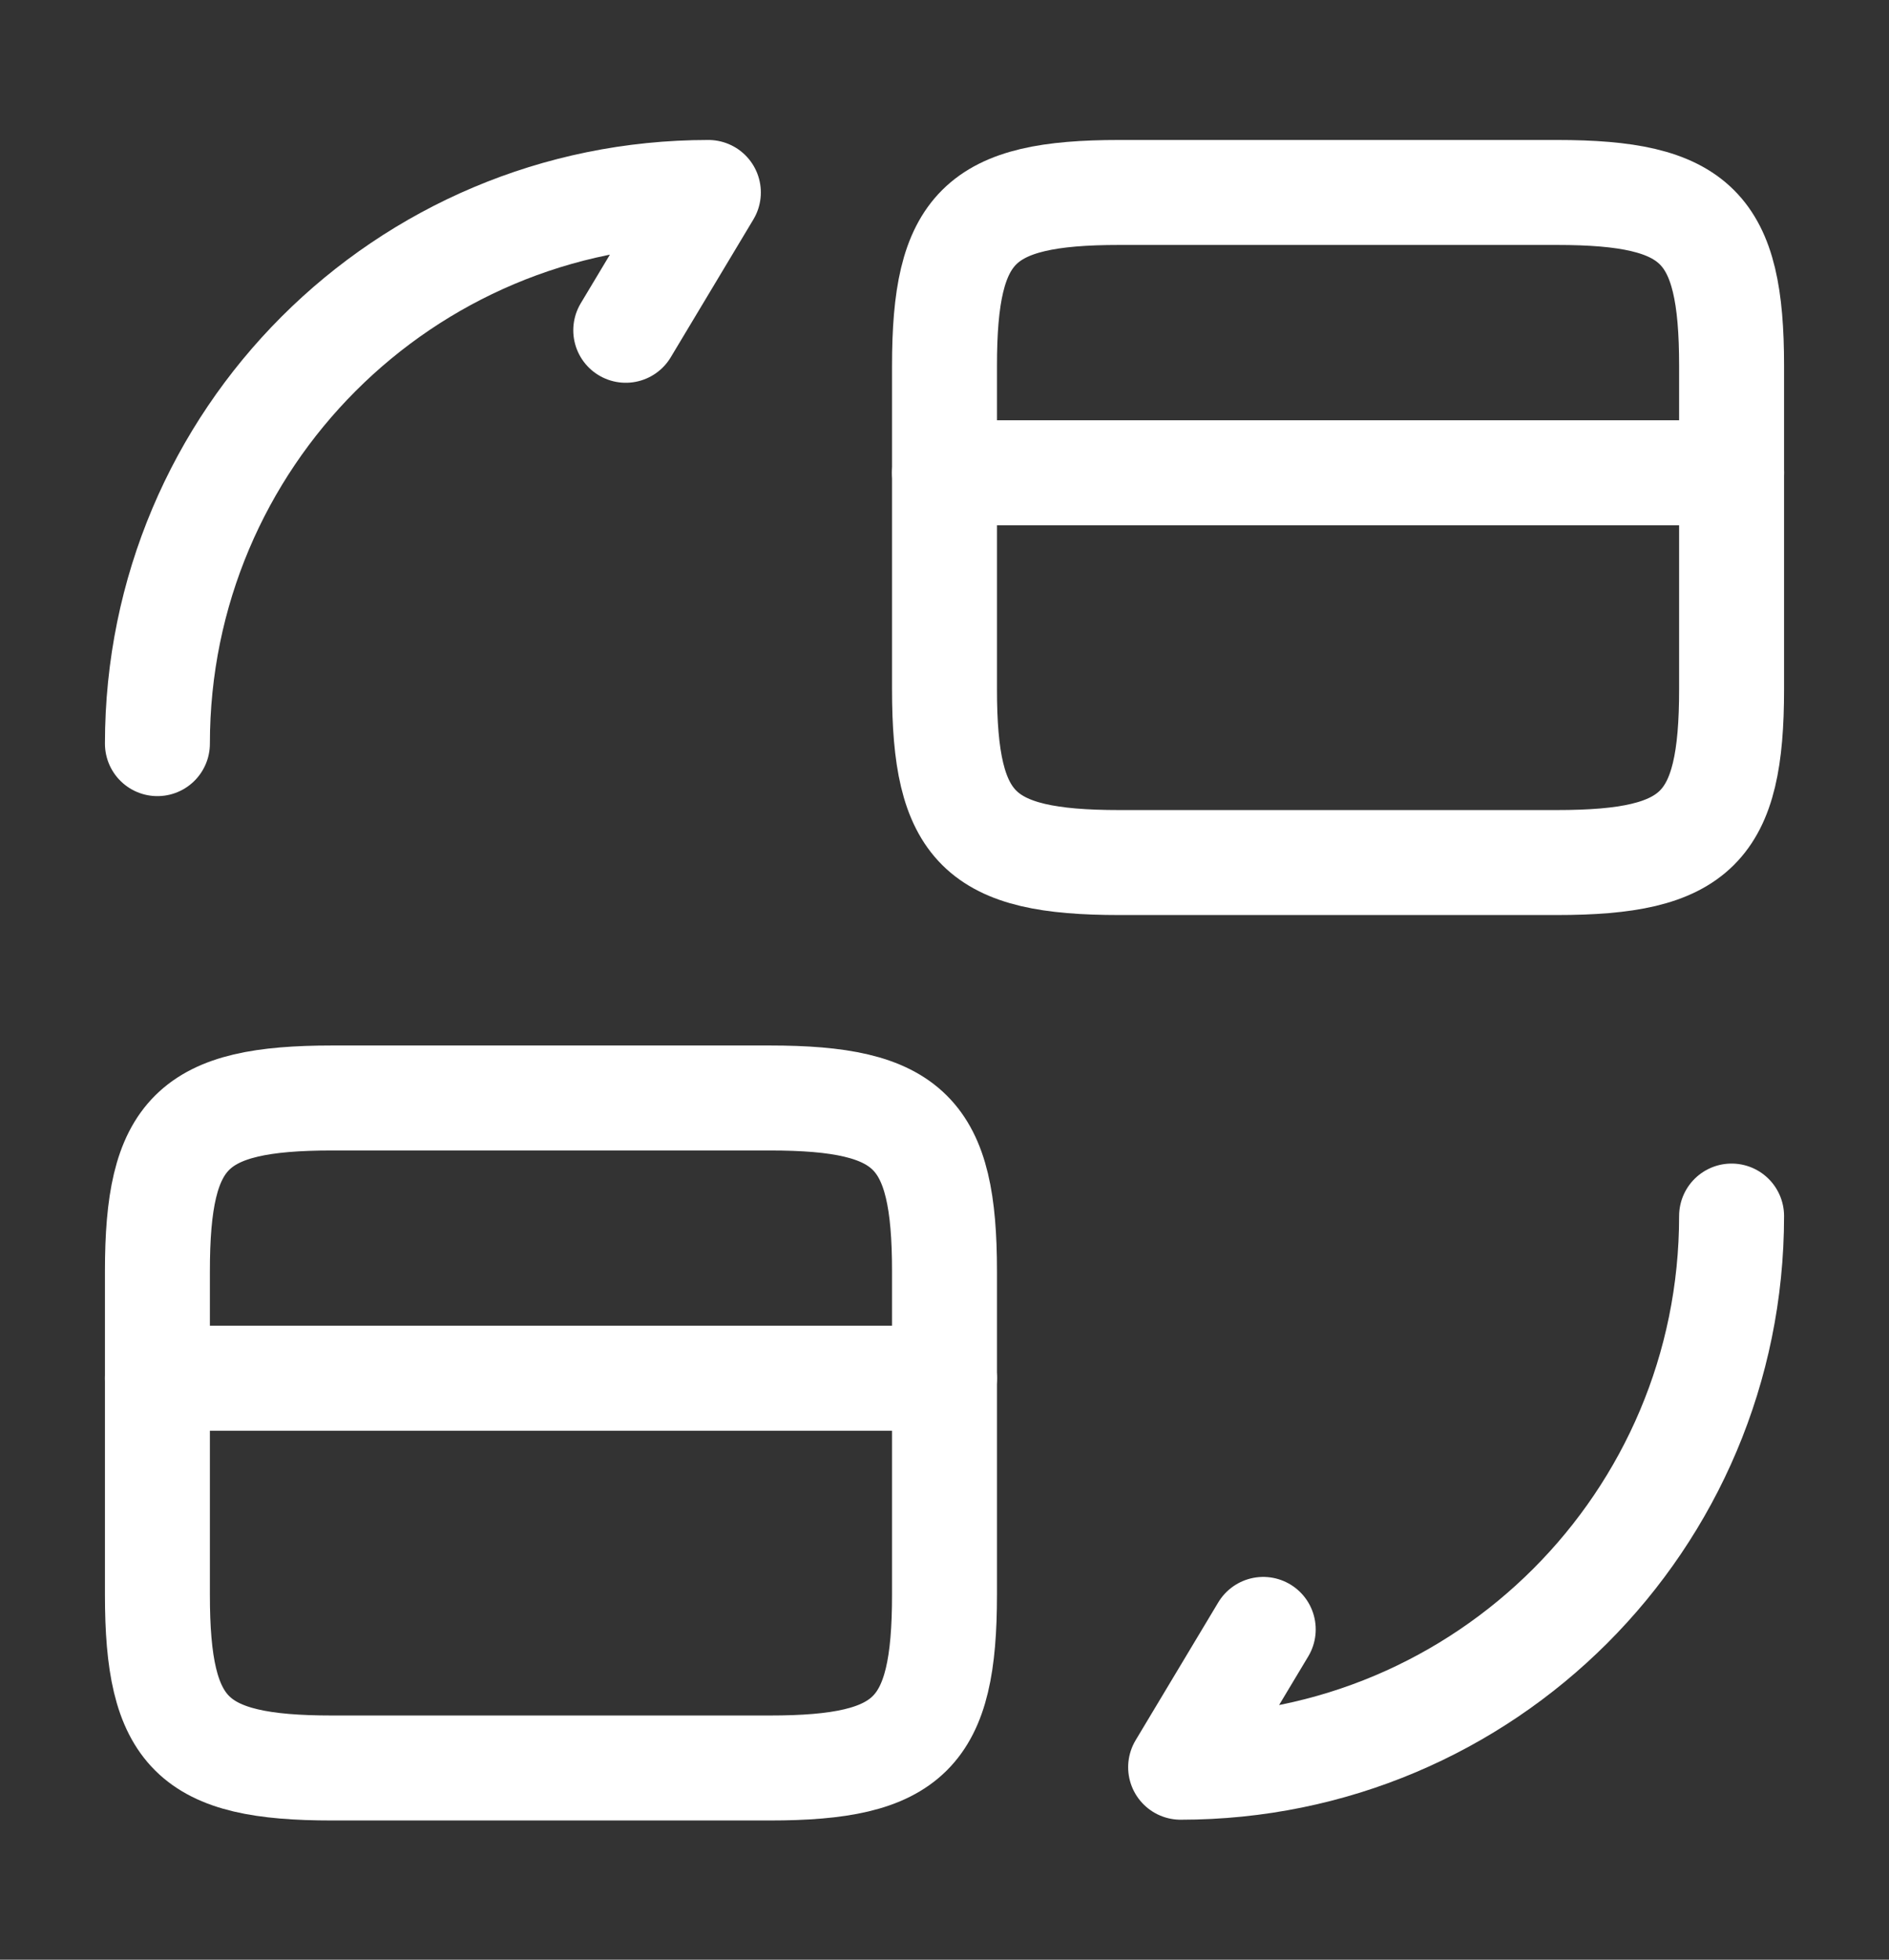 <svg width="27" height="28" viewBox="0 0 27 28" fill="none" xmlns="http://www.w3.org/2000/svg">
<rect x="0" y="0" width="27" height="28" fill="#333333" stroke="none"/>
<path d="M13.5 6.755H24.75" stroke="white" stroke-width="1.5" stroke-miterlimit="10" stroke-linecap="round" stroke-linejoin="round"/>
<path d="M15.998 2.75H22.253C24.255 2.75 24.75 3.245 24.75 5.225V9.849C24.75 11.829 24.255 12.324 22.253 12.324H15.998C13.995 12.324 13.5 11.829 13.5 9.849V5.225C13.5 3.245 13.995 2.75 15.998 2.75Z" stroke="white" stroke-width="1.5" stroke-linecap="round" stroke-linejoin="round"/>
<path d="M2.25 19.692H13.5" stroke="white" stroke-width="1.5" stroke-miterlimit="10" stroke-linecap="round" stroke-linejoin="round"/>
<path d="M4.747 15.688H11.002C13.005 15.688 13.5 16.183 13.5 18.163V22.786C13.5 24.766 13.005 25.261 11.002 25.261H4.747C2.745 25.261 2.25 24.766 2.25 22.786V18.163C2.25 16.183 2.745 15.688 4.747 15.688Z" stroke="white" stroke-width="1.5" stroke-linecap="round" stroke-linejoin="round"/>
<path d="M24.75 17.375C24.75 21.729 21.229 25.25 16.875 25.25L18.056 23.281" stroke="white" stroke-width="1.5" stroke-linecap="round" stroke-linejoin="round"/>
<path d="M2.25 10.625C2.25 6.271 5.771 2.75 10.125 2.75L8.944 4.719" stroke="white" stroke-width="1.5" stroke-linecap="round" stroke-linejoin="round"/>
</svg>
